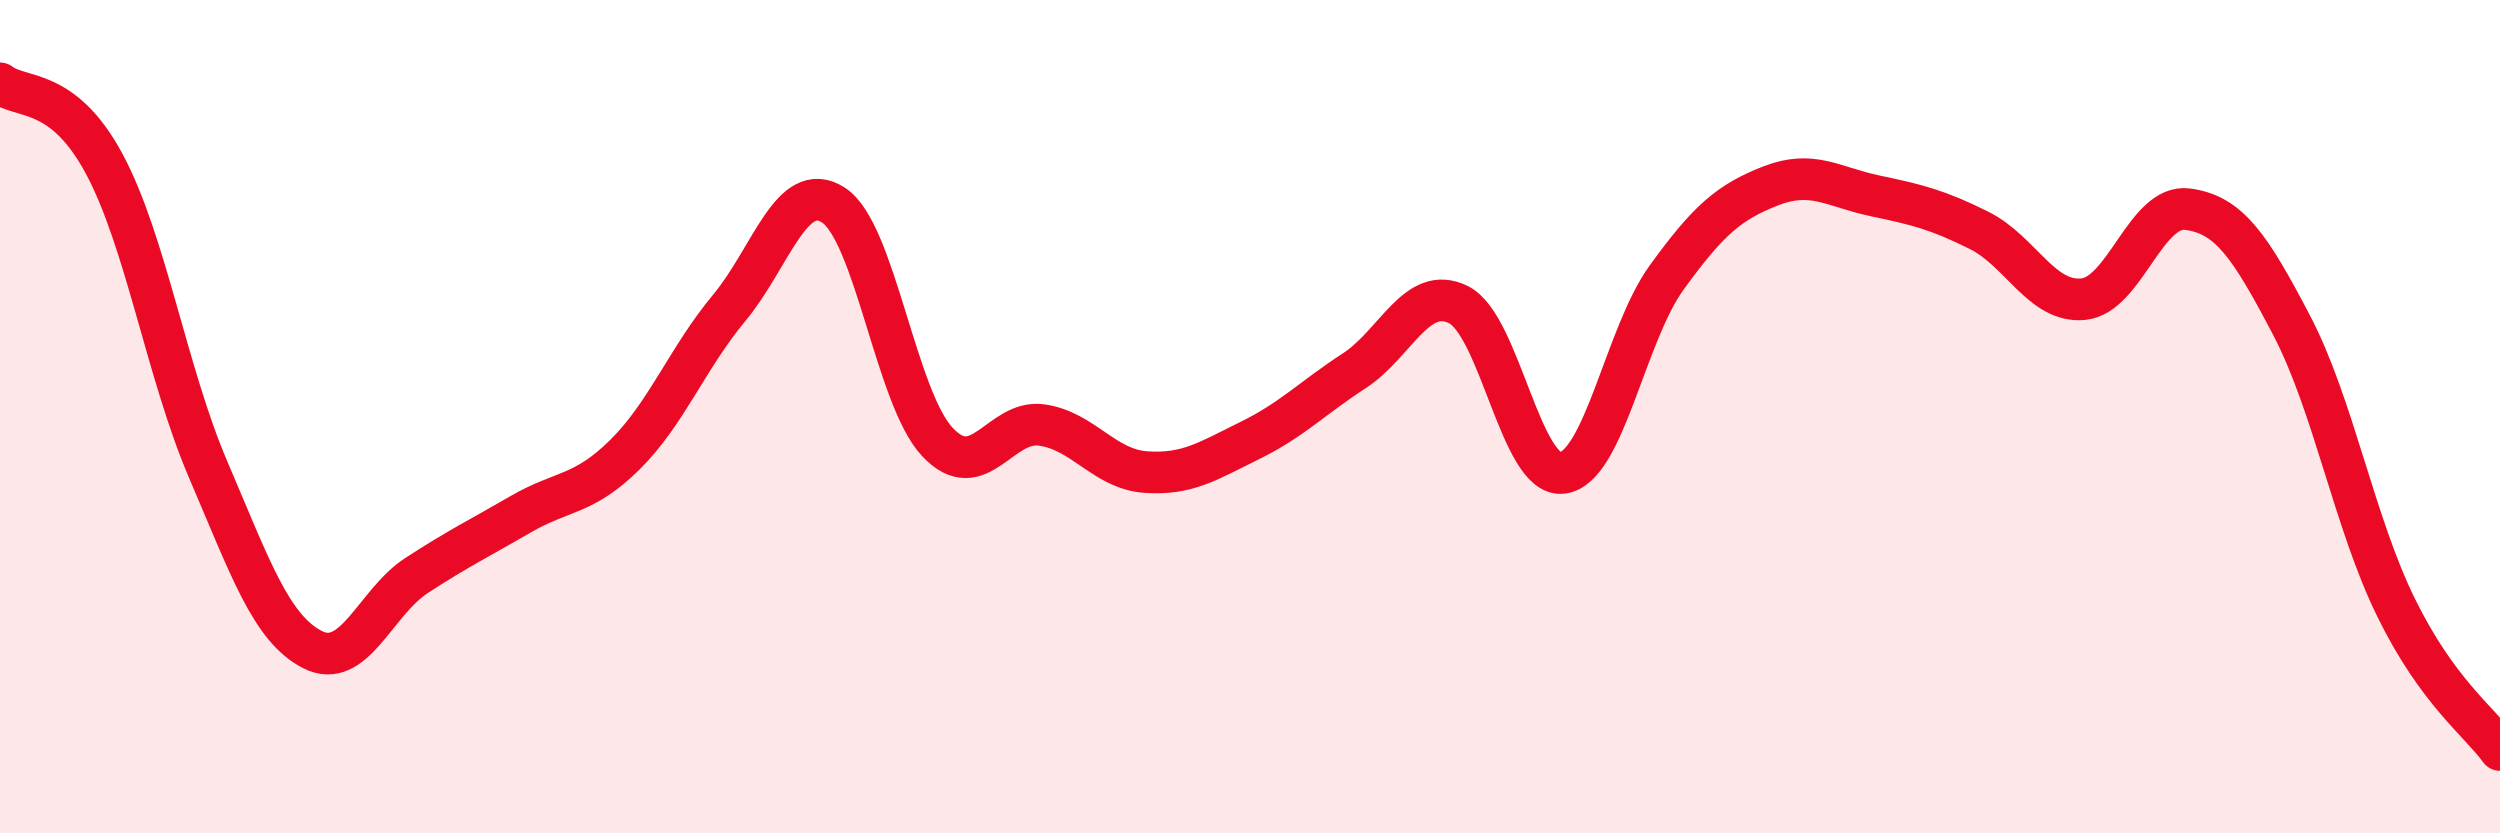 
    <svg width="60" height="20" viewBox="0 0 60 20" xmlns="http://www.w3.org/2000/svg">
      <path
        d="M 0,2 C 0.5,2.39 1.5,2.07 2.5,3.93 C 3.5,5.79 4,8.95 5,11.28 C 6,13.61 6.5,15.08 7.5,15.59 C 8.5,16.1 9,14.46 10,13.81 C 11,13.16 11.5,12.92 12.5,12.34 C 13.5,11.76 14,11.9 15,10.91 C 16,9.92 16.5,8.59 17.5,7.39 C 18.5,6.19 19,4.28 20,4.92 C 21,5.56 21.5,9.55 22.5,10.61 C 23.5,11.67 24,10.06 25,10.2 C 26,10.34 26.5,11.26 27.5,11.33 C 28.5,11.4 29,11.06 30,10.57 C 31,10.08 31.5,9.55 32.5,8.9 C 33.5,8.25 34,6.82 35,7.31 C 36,7.8 36.5,11.48 37.5,11.35 C 38.5,11.22 39,8.04 40,6.66 C 41,5.28 41.5,4.85 42.5,4.46 C 43.5,4.07 44,4.49 45,4.7 C 46,4.91 46.5,5.03 47.5,5.53 C 48.5,6.03 49,7.28 50,7.18 C 51,7.08 51.5,4.89 52.5,5.02 C 53.5,5.15 54,5.9 55,7.81 C 56,9.72 56.5,12.53 57.5,14.57 C 58.5,16.61 59.5,17.31 60,18L60 20L0 20Z"
        fill="#EB0A25"
        opacity="0.1"
        stroke-linecap="round"
        stroke-linejoin="round"
      />
      <path
        d="M 0,2 C 0.5,2.39 1.5,2.07 2.5,3.93 C 3.5,5.79 4,8.95 5,11.28 C 6,13.61 6.5,15.08 7.5,15.59 C 8.5,16.1 9,14.46 10,13.81 C 11,13.16 11.5,12.92 12.5,12.34 C 13.5,11.76 14,11.9 15,10.91 C 16,9.92 16.5,8.59 17.5,7.39 C 18.5,6.19 19,4.28 20,4.92 C 21,5.56 21.5,9.55 22.5,10.61 C 23.5,11.67 24,10.06 25,10.2 C 26,10.34 26.5,11.26 27.5,11.33 C 28.5,11.4 29,11.06 30,10.57 C 31,10.08 31.5,9.55 32.5,8.9 C 33.5,8.25 34,6.82 35,7.31 C 36,7.8 36.5,11.48 37.5,11.35 C 38.5,11.22 39,8.04 40,6.66 C 41,5.28 41.5,4.85 42.5,4.46 C 43.5,4.07 44,4.49 45,4.7 C 46,4.91 46.5,5.03 47.5,5.53 C 48.5,6.03 49,7.28 50,7.18 C 51,7.08 51.5,4.89 52.5,5.02 C 53.5,5.15 54,5.9 55,7.81 C 56,9.72 56.5,12.53 57.5,14.57 C 58.5,16.61 59.5,17.31 60,18"
        stroke="#EB0A25"
        stroke-width="1"
        fill="none"
        stroke-linecap="round"
        stroke-linejoin="round"
      />
    </svg>
  